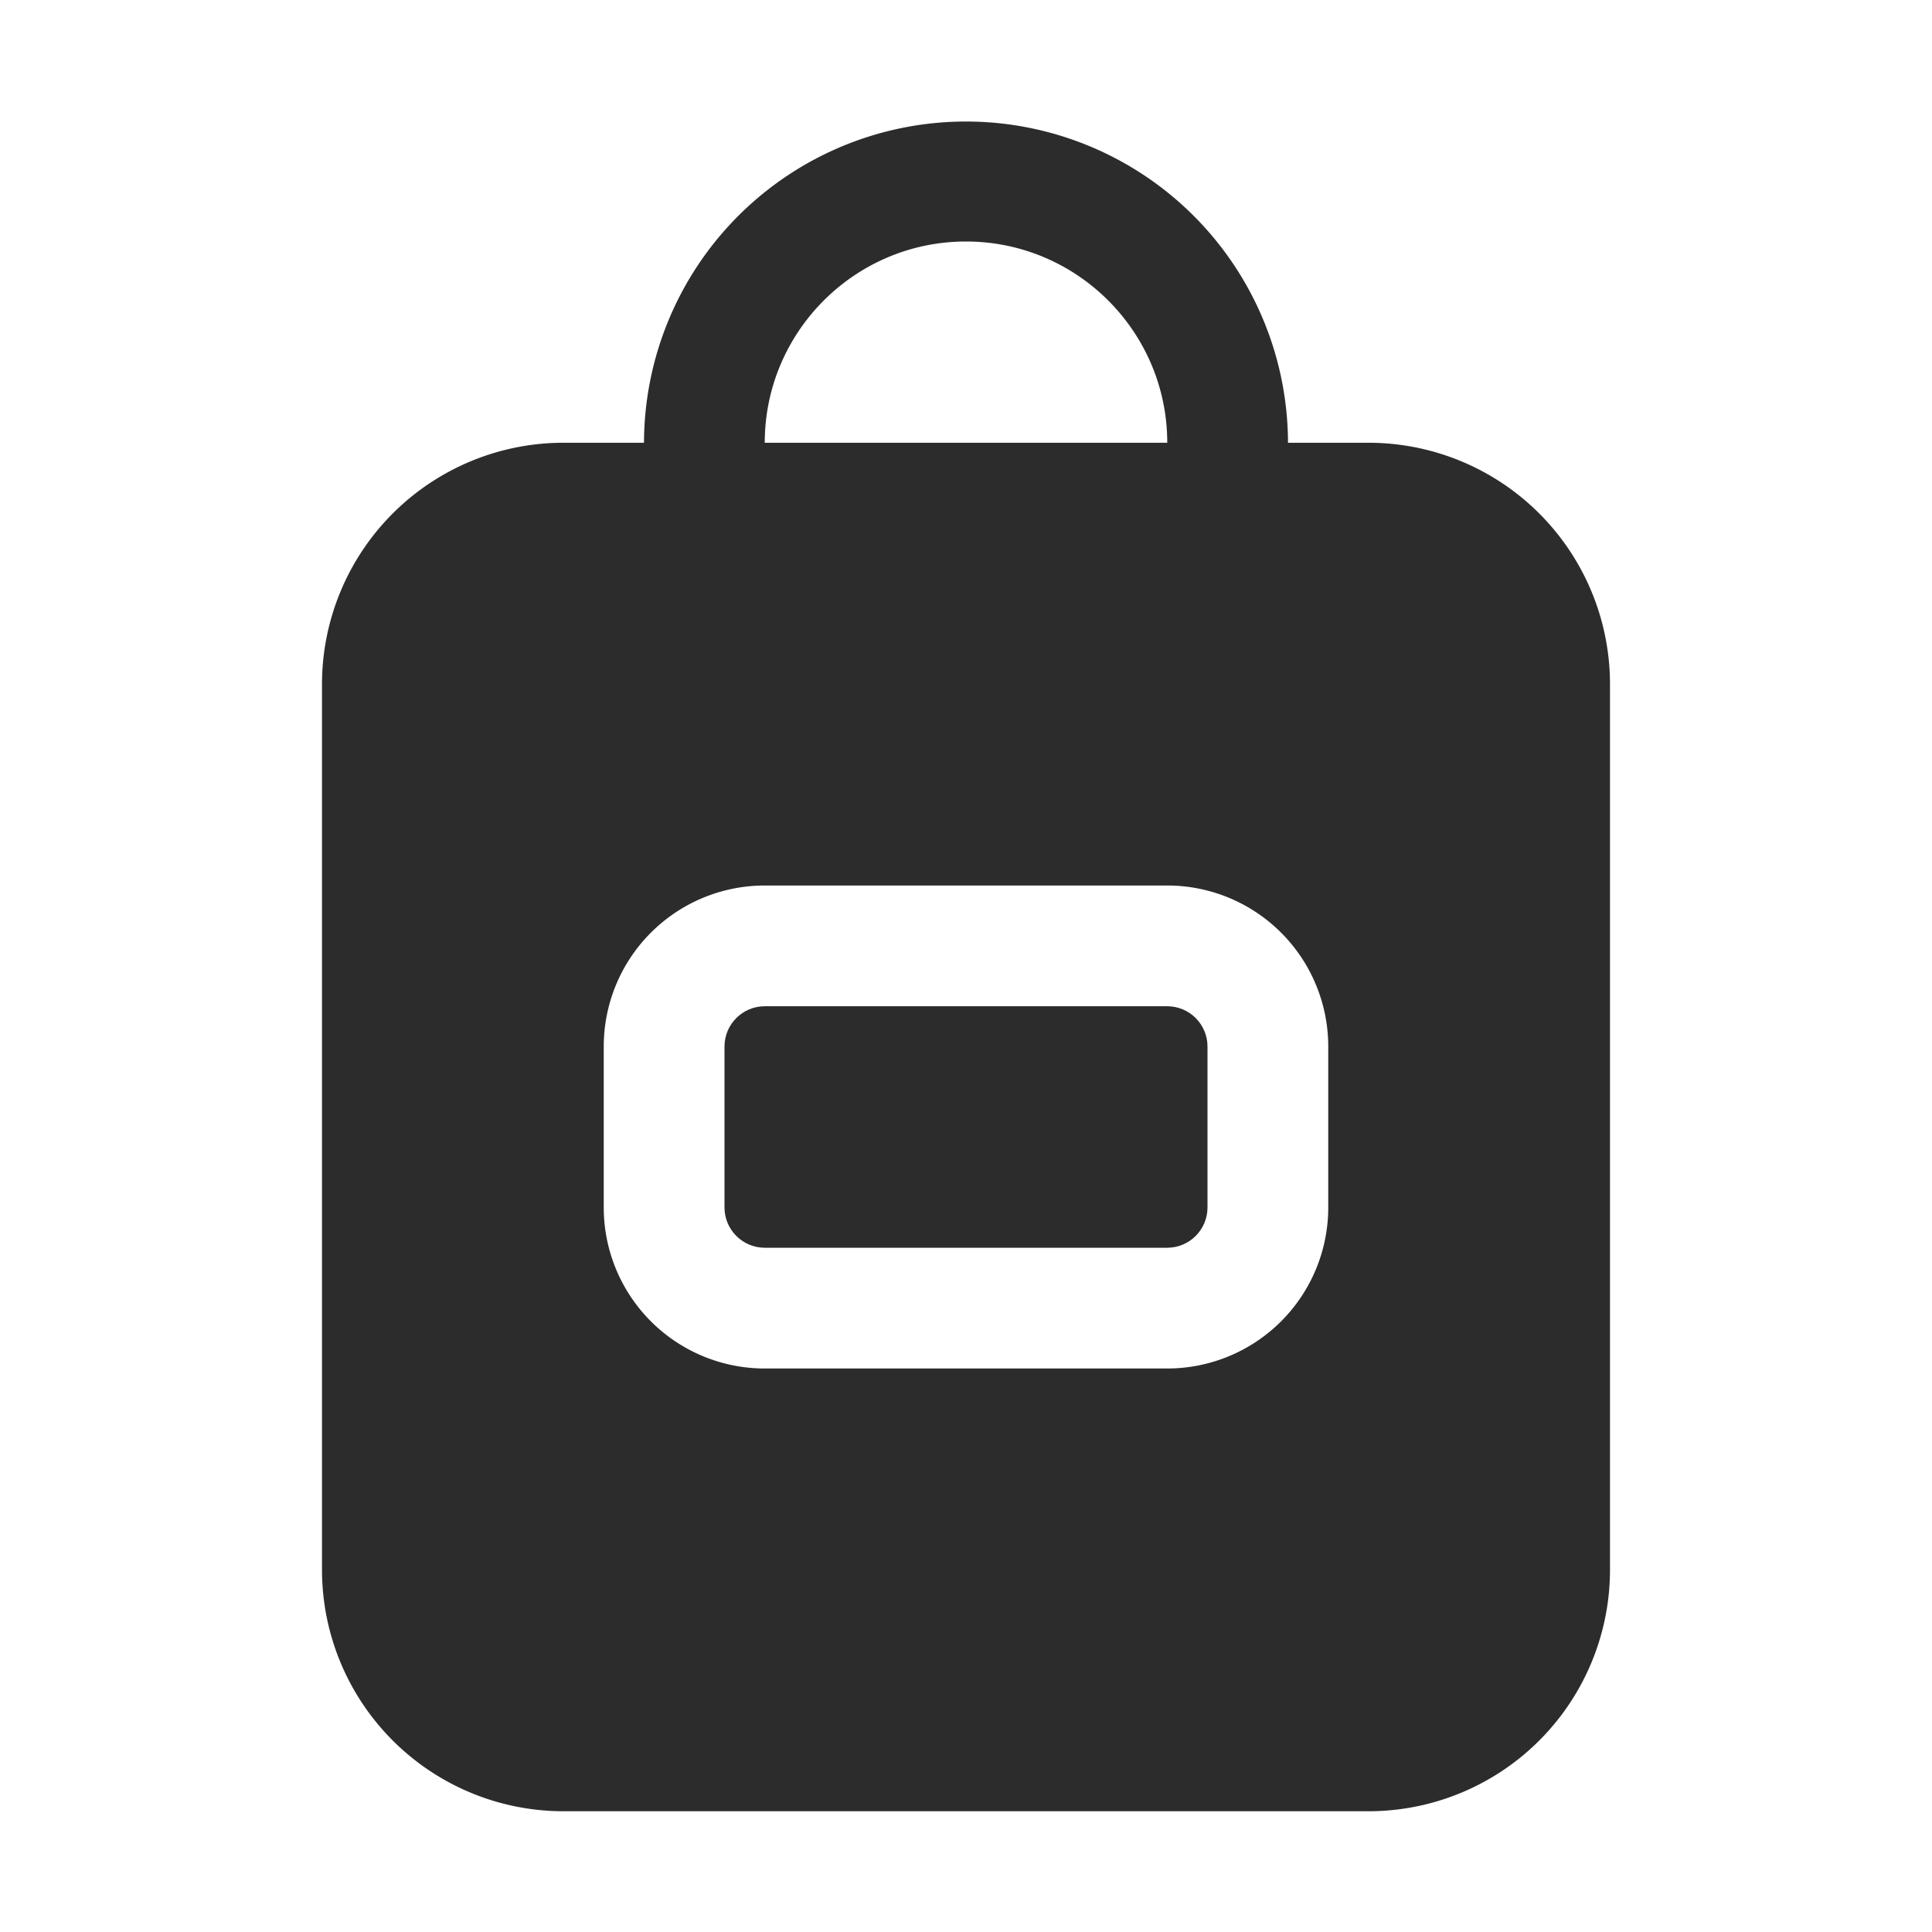 <?xml version="1.0" standalone="no"?><!DOCTYPE svg PUBLIC "-//W3C//DTD SVG 1.1//EN" "http://www.w3.org/Graphics/SVG/1.1/DTD/svg11.dtd"><svg t="1645168668292" class="icon" viewBox="0 0 1024 1024" version="1.1" xmlns="http://www.w3.org/2000/svg" p-id="67181" xmlns:xlink="http://www.w3.org/1999/xlink" width="200" height="200"><defs><style type="text/css"></style></defs><path d="M725.333 234.667h-42.667a170.667 170.667 0 0 0-341.333 0h-42.667a128 128 0 0 0-128 128v469.333a128 128 0 0 0 128 128h426.667a128 128 0 0 0 128-128V362.667a128 128 0 0 0-128-128zM512 128c58.816 0 106.667 47.851 106.667 106.667H405.333c0-58.816 47.851-106.667 106.667-106.667z m192 512a85.333 85.333 0 0 1-85.333 85.333H405.333a85.333 85.333 0 0 1-85.333-85.333v-85.333a85.333 85.333 0 0 1 85.333-85.333h213.333a85.333 85.333 0 0 1 85.333 85.333v85.333z" fill="#2c2c2c" p-id="67182"></path><path d="M618.667 533.333H405.333c-11.755 0-21.333 9.579-21.333 21.333v85.333c0 11.755 9.579 21.333 21.333 21.333h213.333c11.755 0 21.333-9.579 21.333-21.333v-85.333c0-11.755-9.579-21.333-21.333-21.333z" fill="#2c2c2c" p-id="67183"></path></svg>
